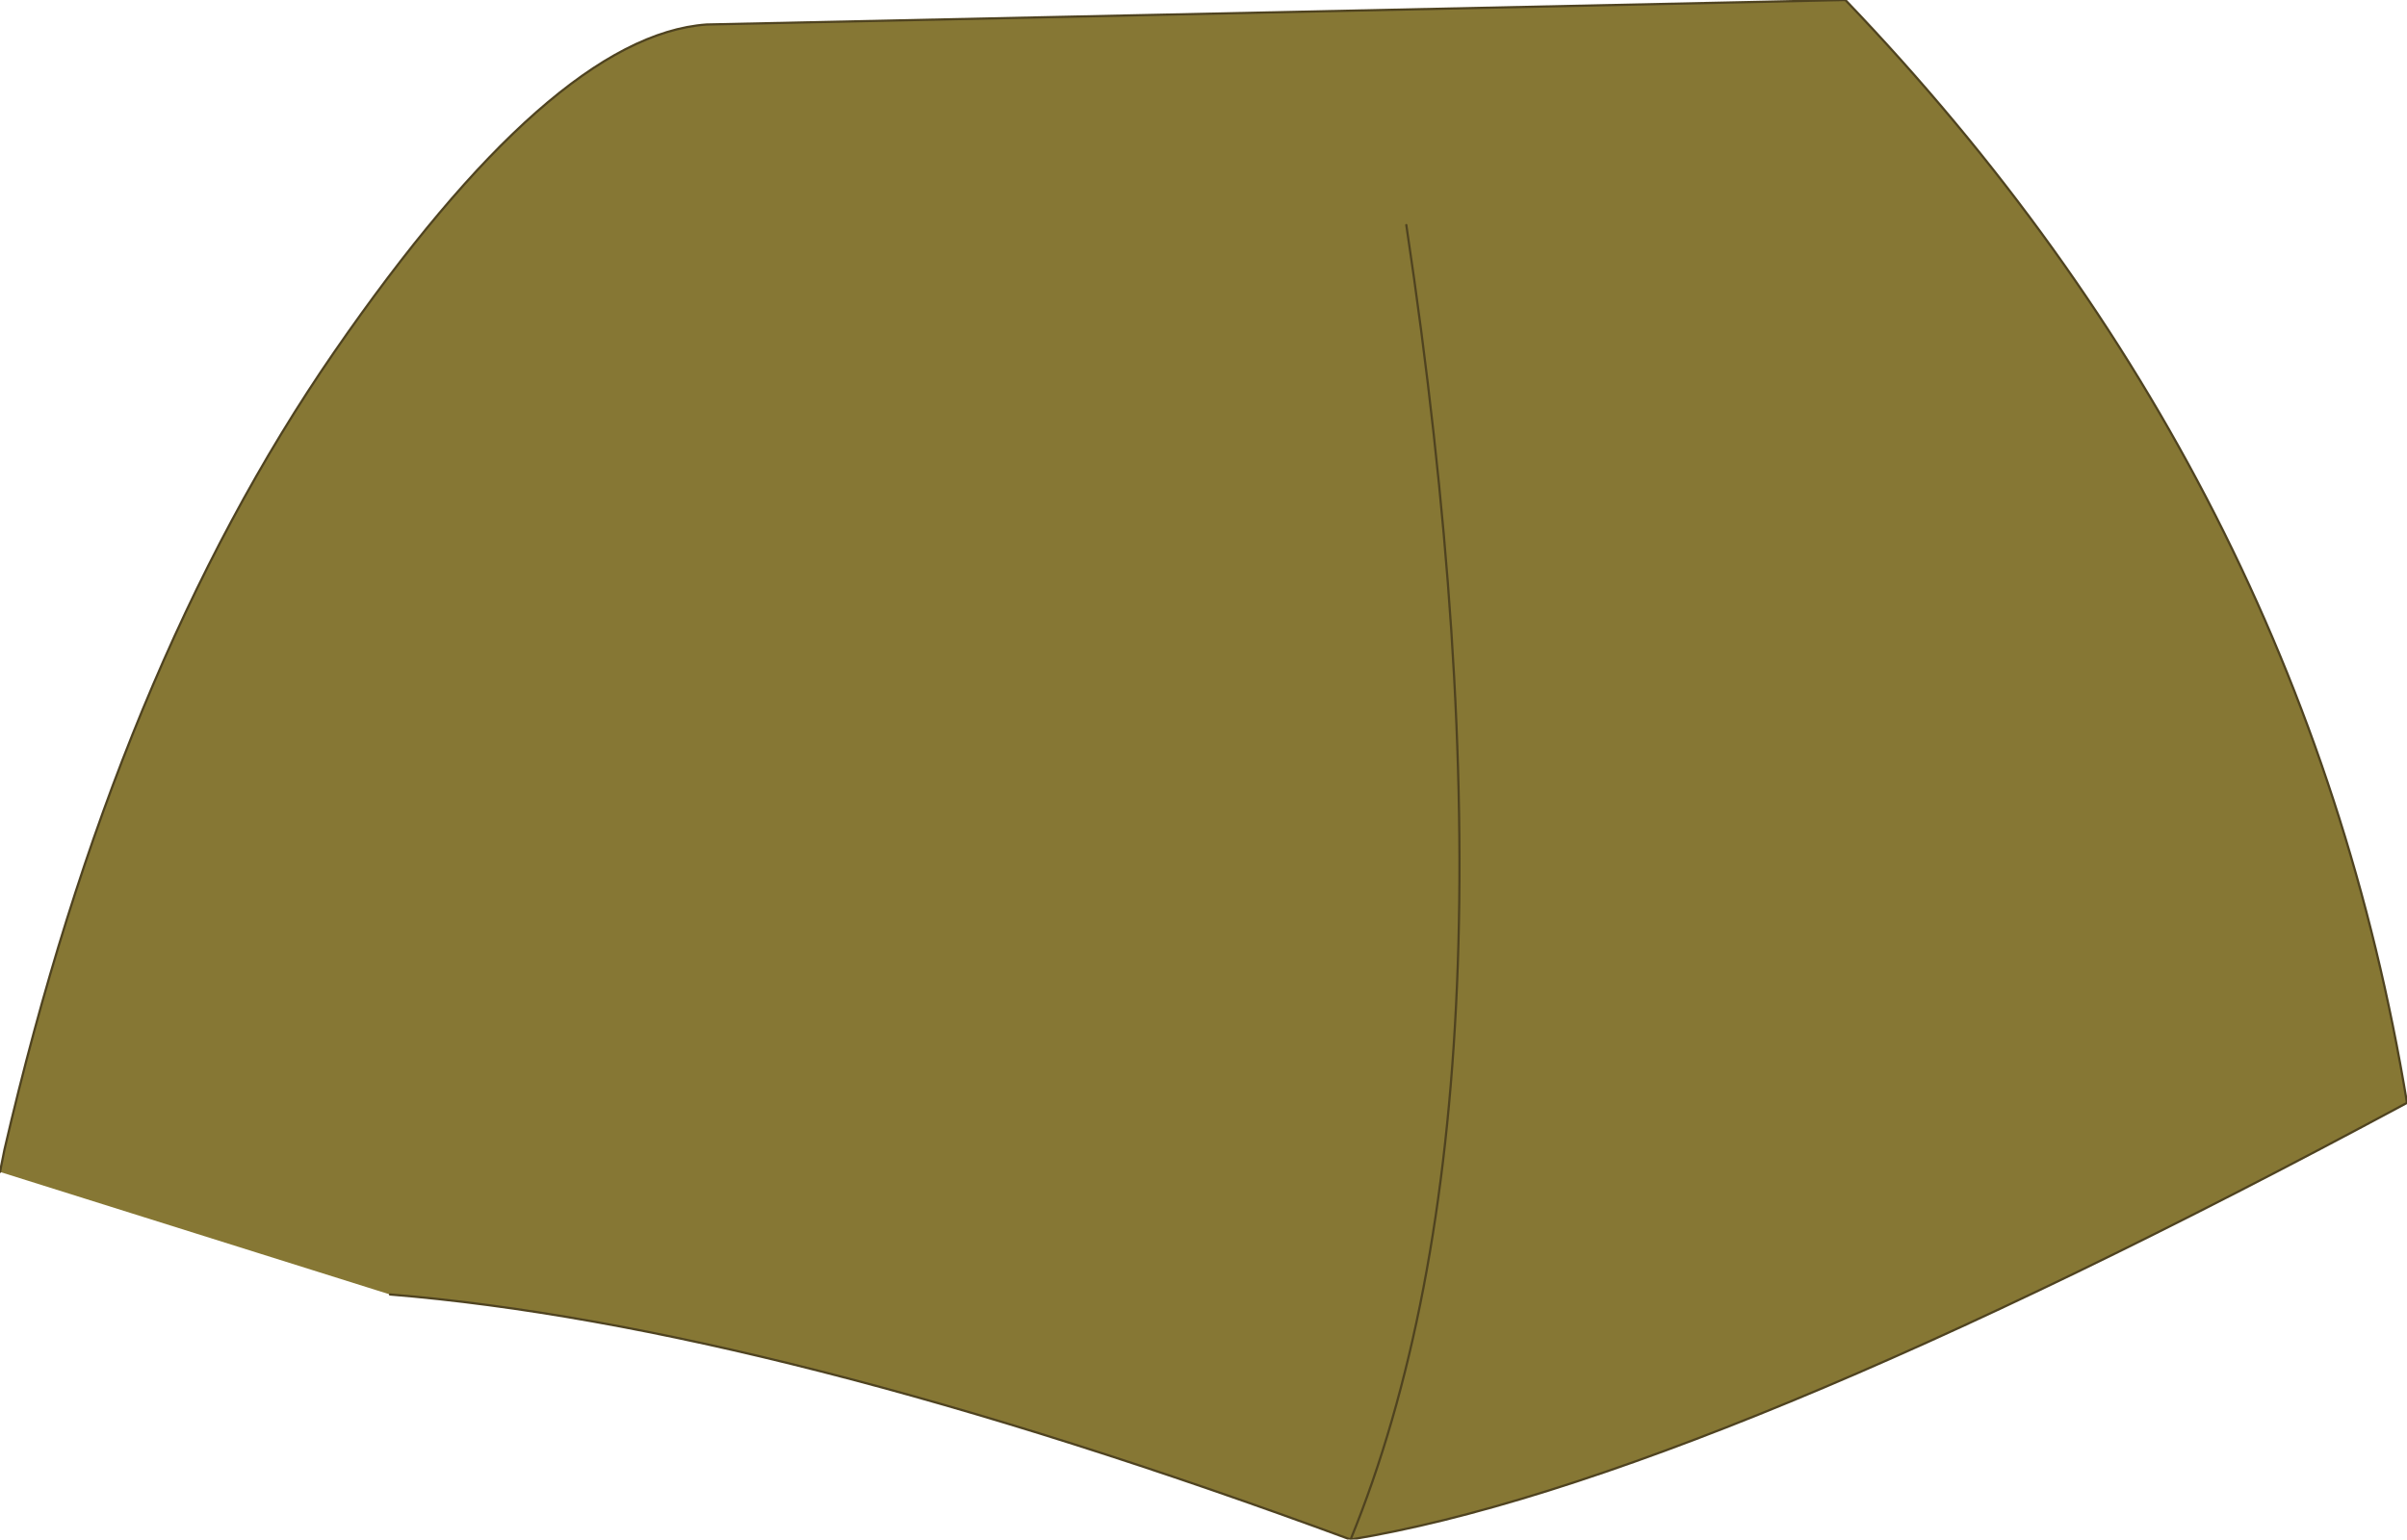 <?xml version="1.0" encoding="UTF-8" standalone="no"?>
<svg xmlns:xlink="http://www.w3.org/1999/xlink" height="34.55px" width="54.0px" xmlns="http://www.w3.org/2000/svg">
  <g transform="matrix(1.0, 0.0, 0.0, 1.0, 27.8, 18.15)">
    <path d="M-27.8 8.15 L-27.7 7.65 Q-25.2 -3.15 -20.3 -10.25 -15.4 -17.35 -11.95 -17.6 L13.6 -18.15 Q23.9 -7.4 26.2 6.6 10.4 15.1 2.5 16.4 -10.5 11.6 -19.05 10.9 L-27.8 8.15 M3.75 -13.1 Q6.65 6.25 2.5 16.4 6.65 6.25 3.75 -13.1" fill="#867734" fill-rule="evenodd" stroke="none"/>
    <path d="M-27.8 8.15 L-27.7 7.65 Q-25.2 -3.15 -20.3 -10.25 -15.4 -17.35 -11.95 -17.6 L13.6 -18.15 Q23.9 -7.4 26.2 6.6 10.4 15.1 2.5 16.4 -10.5 11.6 -19.05 10.9 M2.5 16.4 Q6.65 6.25 3.75 -13.1" fill="none" stroke="#4f4320" stroke-linecap="round" stroke-linejoin="round" stroke-width="0.05"/>
  </g>
</svg>
